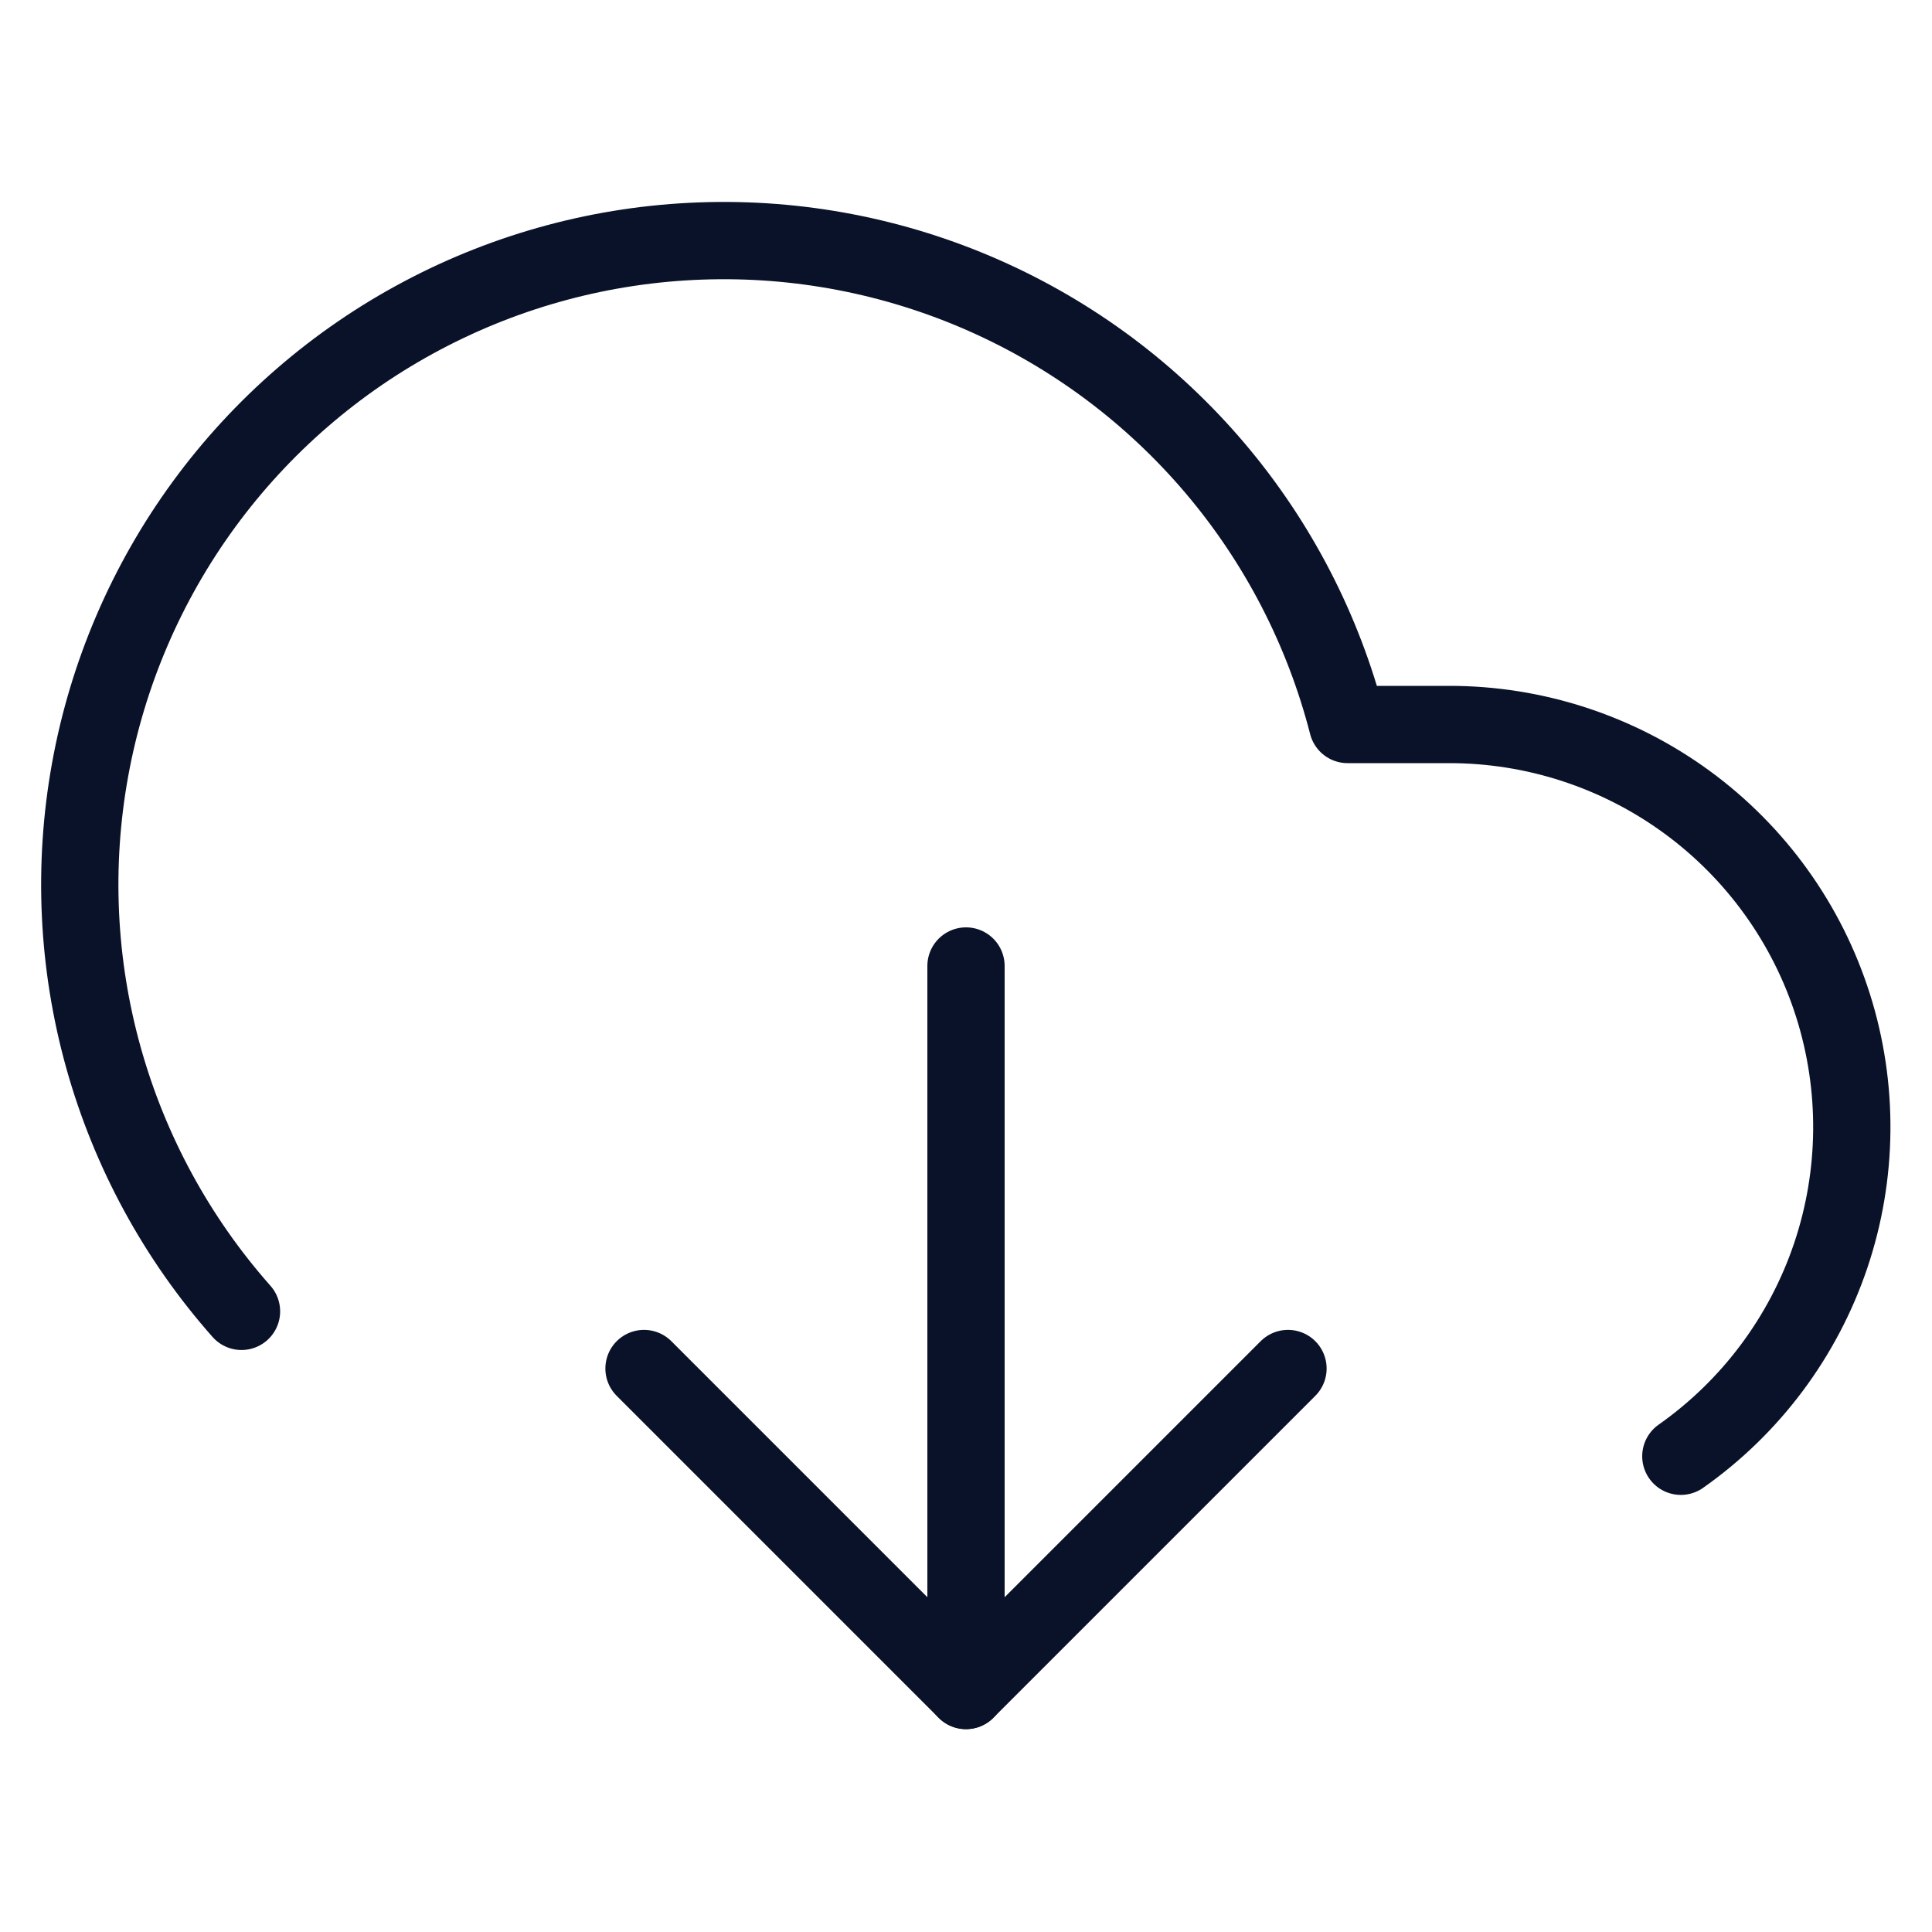 <svg width="50" height="50" viewBox="0 0 50 50" fill="none" xmlns="http://www.w3.org/2000/svg">
<path d="M16.667 35.417L25 43.75L33.333 35.417" stroke="#0A122A" stroke-width="2" stroke-linecap="round" stroke-linejoin="round"/>
<path d="M25 25V43.75" stroke="#0A122A" stroke-width="2" stroke-linecap="round" stroke-linejoin="round"/>
<path d="M43.5 37.688C45.311 36.414 46.669 34.596 47.378 32.498C48.086 30.4 48.107 28.131 47.438 26.02C46.77 23.91 45.446 22.067 43.658 20.759C41.871 19.452 39.714 18.748 37.5 18.75H34.875C34.248 16.308 33.076 14.04 31.446 12.117C29.816 10.194 27.771 8.665 25.465 7.647C23.159 6.628 20.652 6.146 18.132 6.237C15.613 6.327 13.147 6.988 10.92 8.17C8.693 9.351 6.763 11.023 5.275 13.058C3.788 15.093 2.781 17.44 2.332 19.92C1.882 22.401 2.001 24.951 2.68 27.379C3.359 29.807 4.579 32.05 6.25 33.938" stroke="#0A122A" stroke-width="2" stroke-linecap="round" stroke-linejoin="round"/>
</svg>
